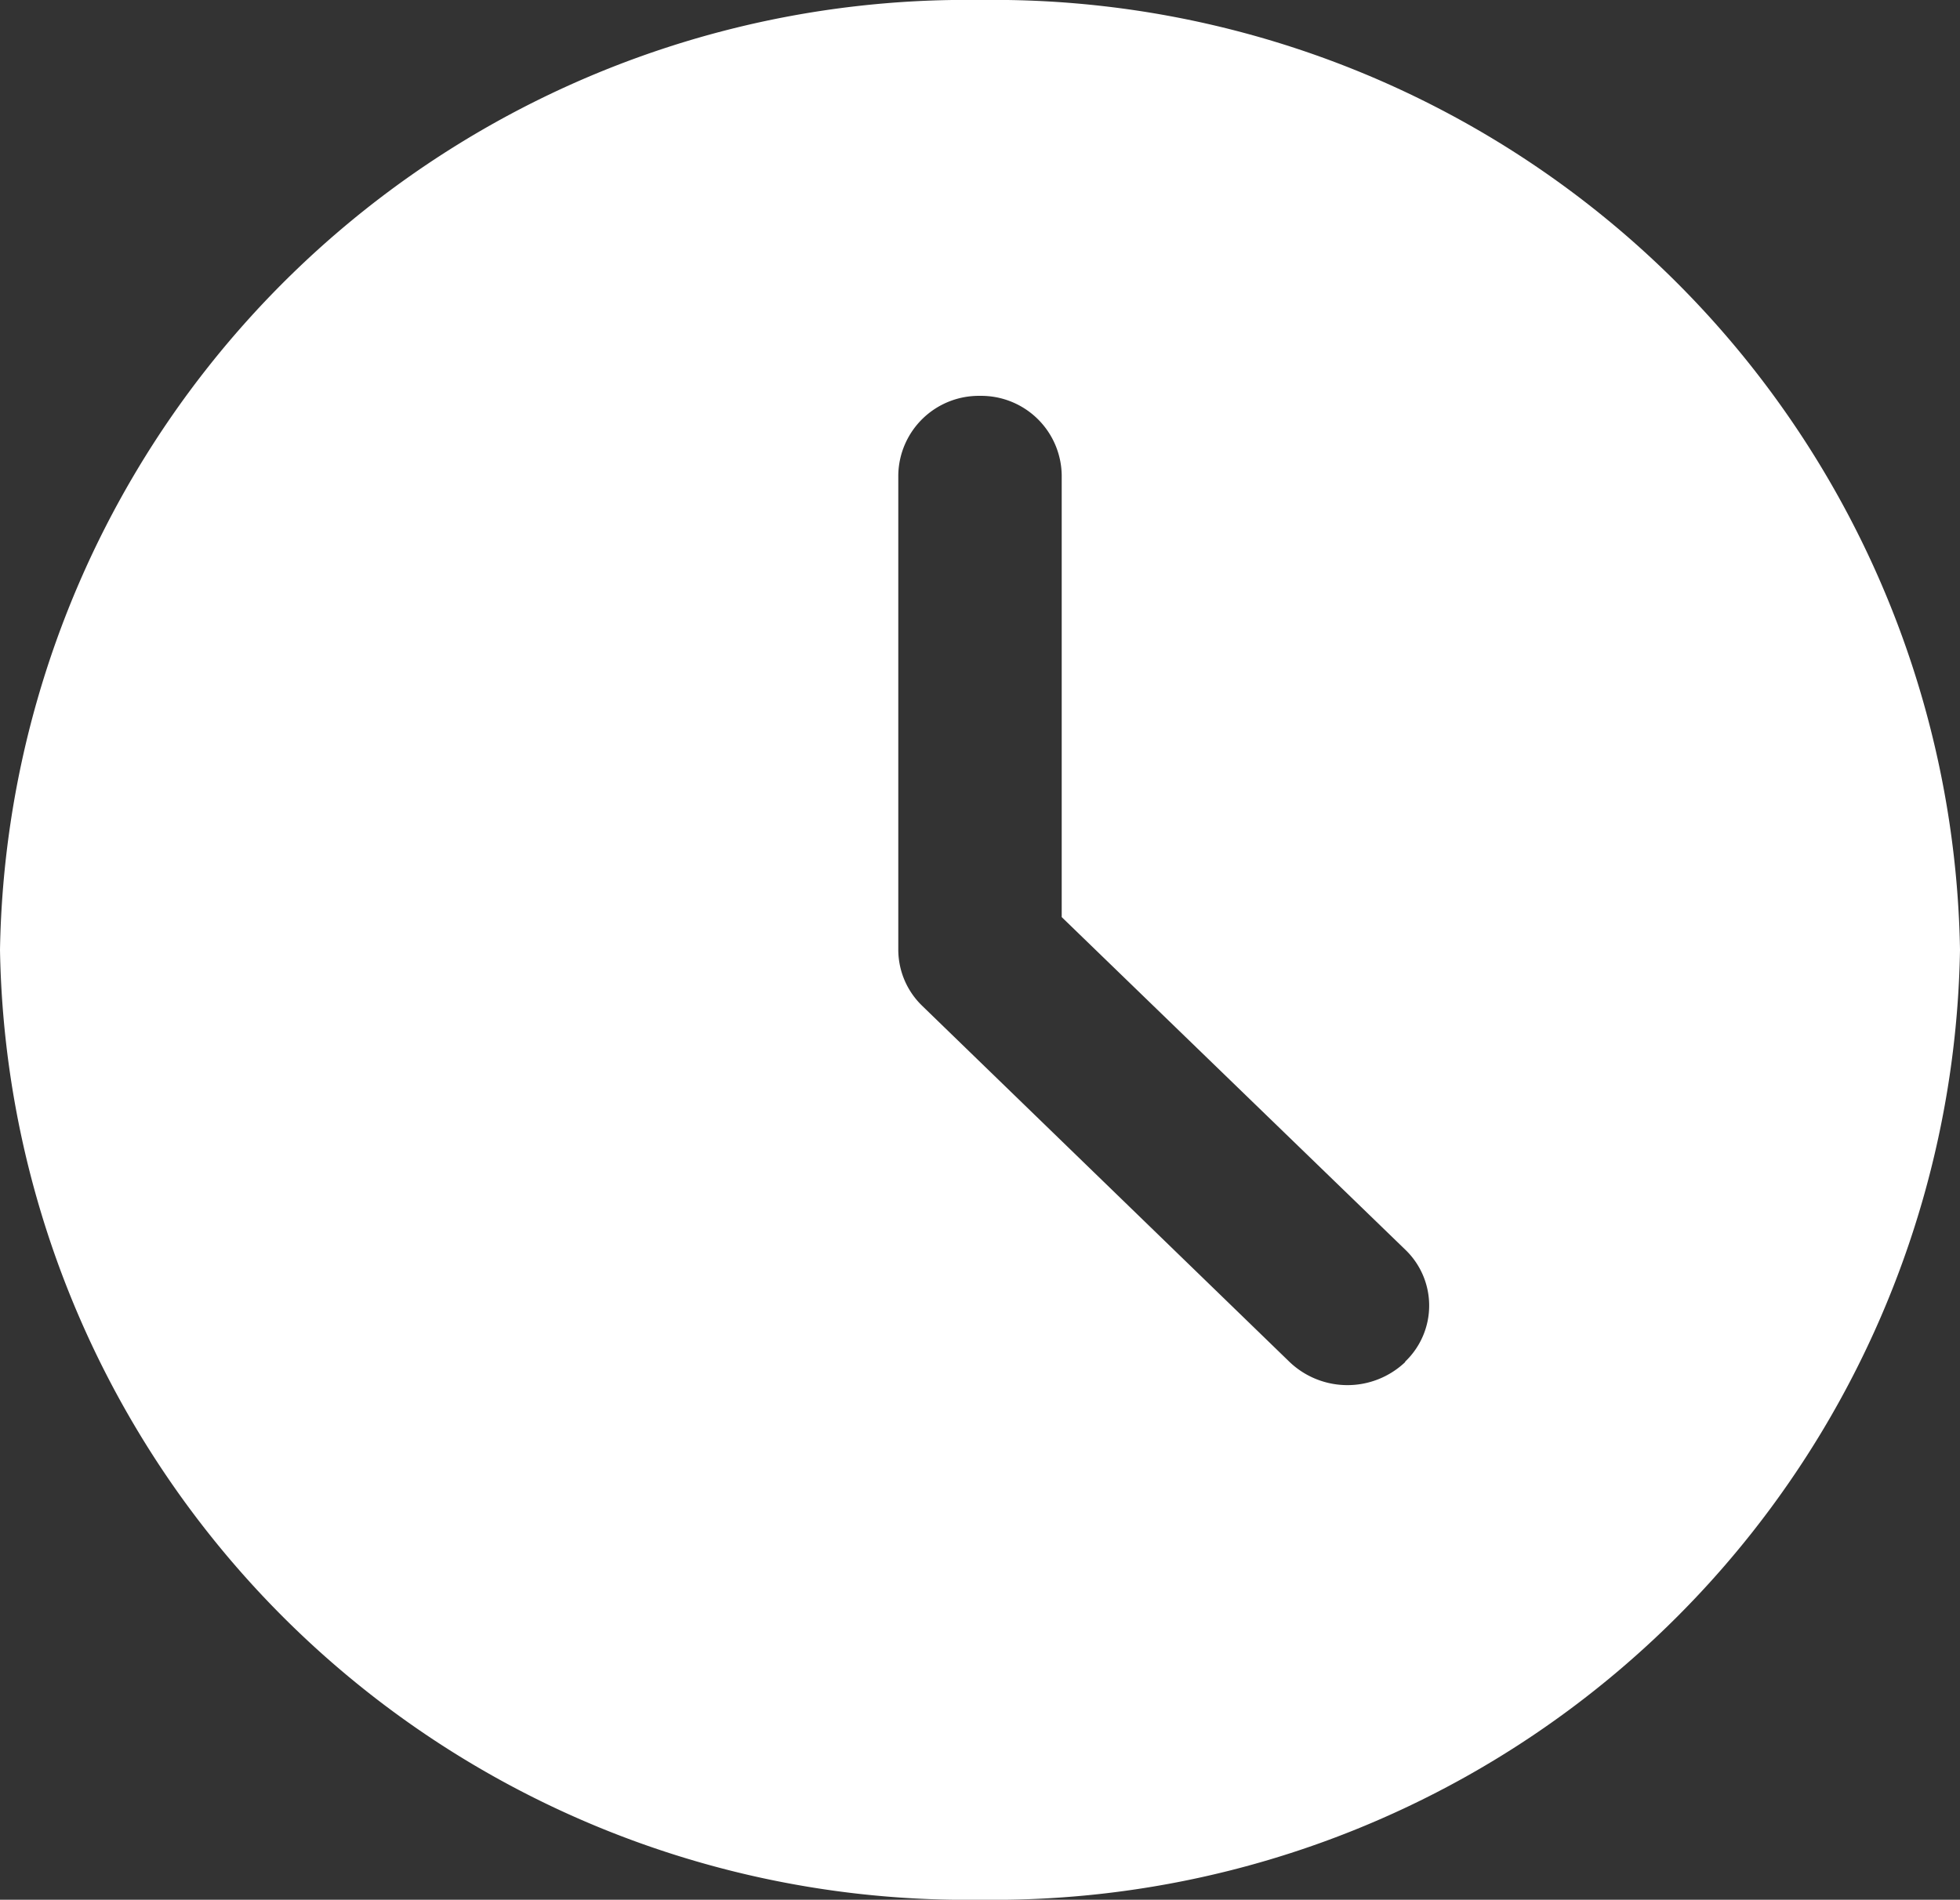 <svg xmlns="http://www.w3.org/2000/svg" xmlns:xlink="http://www.w3.org/1999/xlink" width="8.252" height="8" viewBox="0 0 8.252 8">
  <rect x="0" y="0" width="8.252" height="8" fill="#333333" stroke="none"/>
  <defs>
    <clipPath id="clip-path">
      <path id="Path_2" data-name="Path 2" d="M0,0H8.252V-8H0Z" fill="none"/>
    </clipPath>
  </defs>
  <g id="Group_3" data-name="Group 3" transform="translate(0 8)">
    <g id="Group_2" data-name="Group 2" clip-path="url(#clip-path)">
      <g id="Group_1" data-name="Group 1" transform="translate(4.126 -8)">
        <path id="Path_1" data-name="Path 1" d="M0,0A4.069,4.069,0,0,0-4.126,4,4.069,4.069,0,0,0,0,8,4.069,4.069,0,0,0,4.126,4,4.069,4.069,0,0,0,0,0M1.79,5.736a.353.353,0,0,1-.486,0l-1.547-1.5A.329.329,0,0,1-.344,4V2A.339.339,0,0,1,0,1.667.339.339,0,0,1,.344,2V3.862l1.446,1.4a.326.326,0,0,1,0,.472" fill="#fff"/>
      </g>
    </g>
  </g>
</svg>
